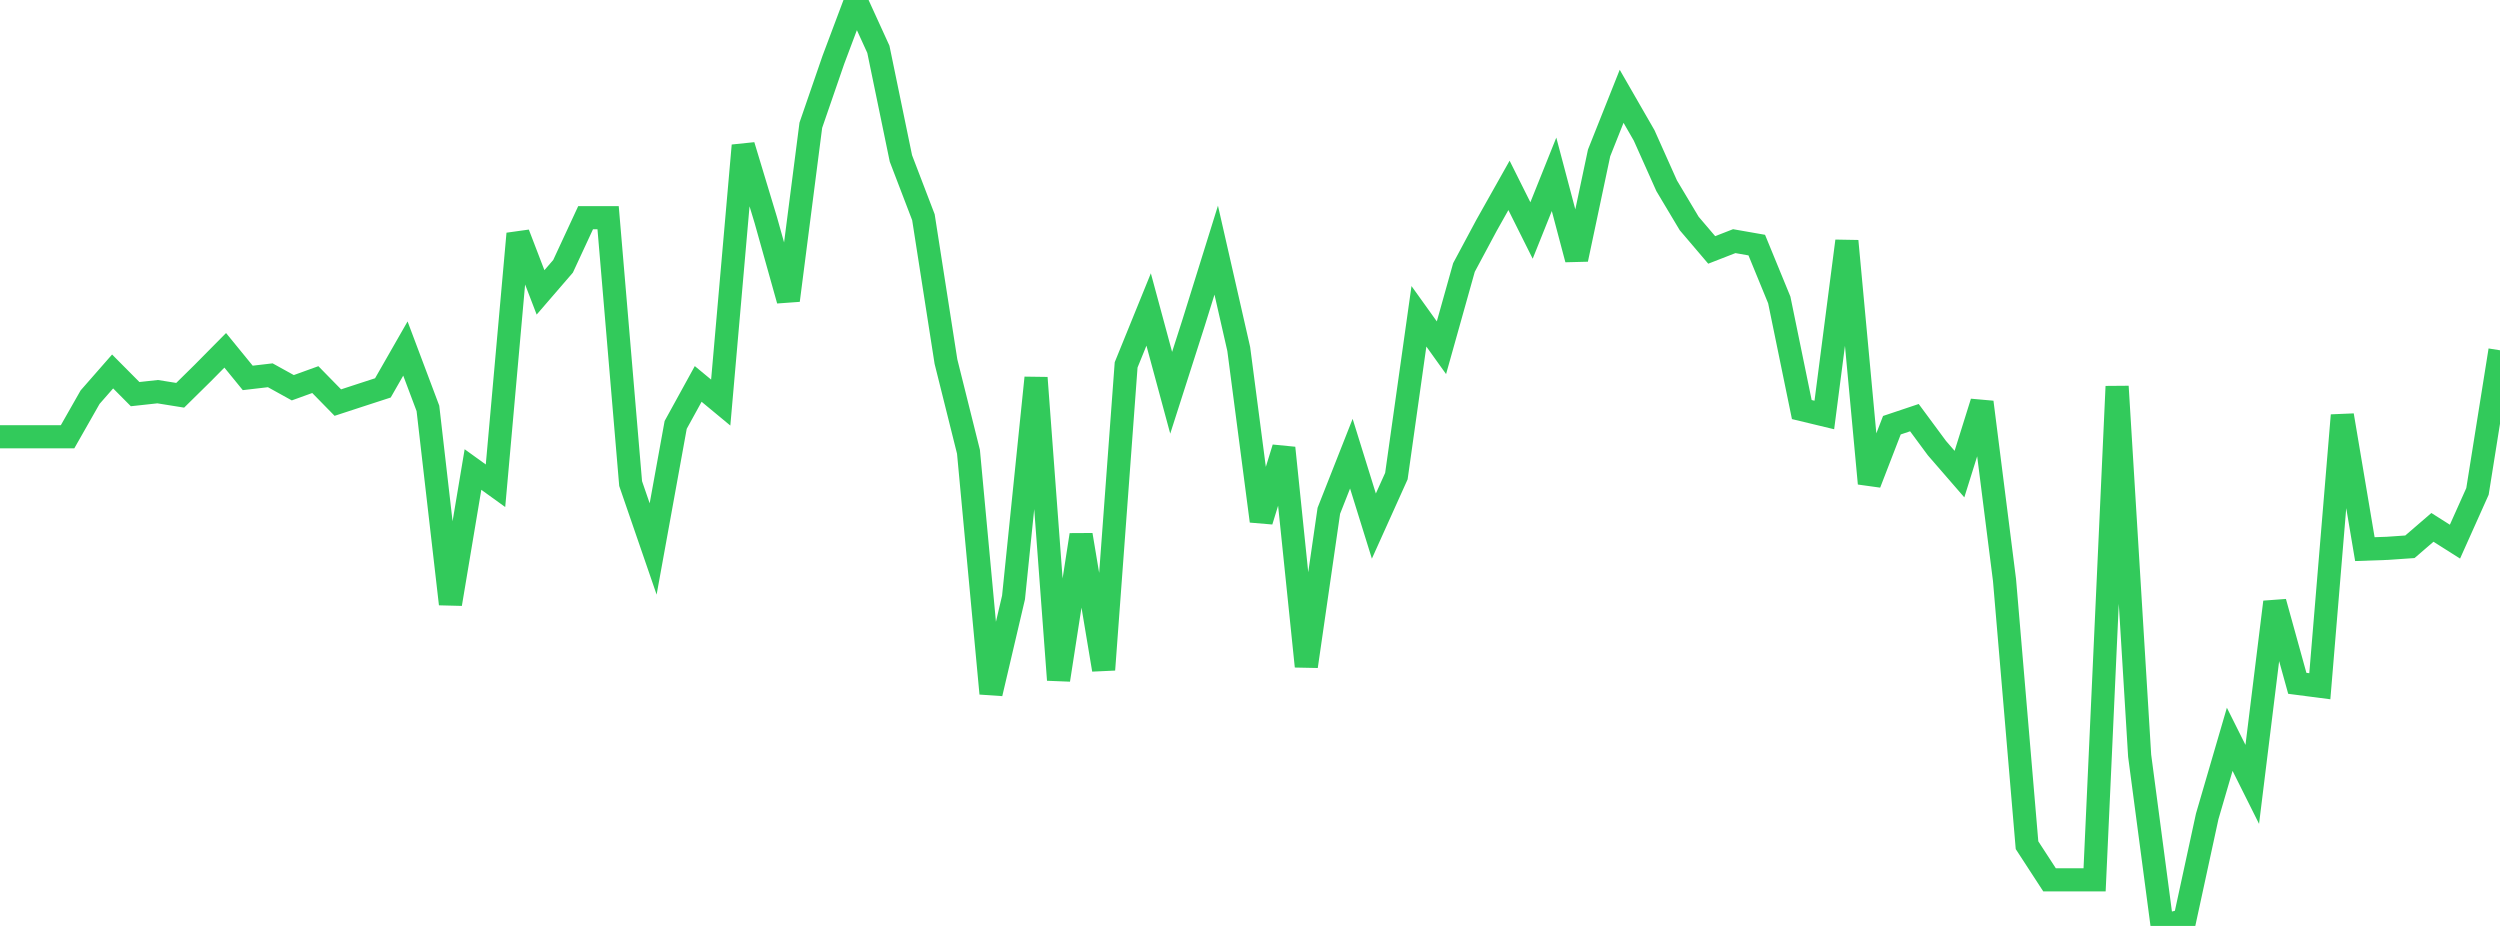 <?xml version="1.0" standalone="no"?>
<!DOCTYPE svg PUBLIC "-//W3C//DTD SVG 1.1//EN" "http://www.w3.org/Graphics/SVG/1.1/DTD/svg11.dtd">

<svg width="135" height="50" viewBox="0 0 135 50" preserveAspectRatio="none" 
  xmlns="http://www.w3.org/2000/svg"
  xmlns:xlink="http://www.w3.org/1999/xlink">


<polyline points="0.0, 23.585 1.216, 23.585 2.432, 23.585 3.649, 23.585 4.865, 21.447 6.081, 20.059 7.297, 21.283 8.514, 21.15 9.73, 21.345 10.946, 20.147 12.162, 18.917 13.378, 20.407 14.595, 20.265 15.811, 20.938 17.027, 20.498 18.243, 21.74 19.459, 21.342 20.676, 20.946 21.892, 18.821 23.108, 22.053 24.324, 32.616 25.541, 25.354 26.757, 26.231 27.973, 12.621 29.189, 15.789 30.405, 14.38 31.622, 11.757 32.838, 11.757 34.054, 26.112 35.27, 29.644 36.486, 22.946 37.703, 20.732 38.919, 21.739 40.135, 7.858 41.351, 11.878 42.568, 16.22 43.784, 6.765 45.0, 3.237 46.216, 0.0 47.432, 2.663 48.649, 8.555 49.865, 11.731 51.081, 19.523 52.297, 24.394 53.514, 37.449 54.73, 32.264 55.946, 20.401 57.162, 36.715 58.378, 28.884 59.595, 36.165 60.811, 19.704 62.027, 16.712 63.243, 21.21 64.459, 17.414 65.676, 13.508 66.892, 18.846 68.108, 28.139 69.324, 24.188 70.541, 35.983 71.757, 27.583 72.973, 24.498 74.189, 28.408 75.405, 25.71 76.622, 17.08 77.838, 18.778 79.054, 14.444 80.27, 12.173 81.486, 10.011 82.703, 12.447 83.919, 9.413 85.135, 14.003 86.351, 8.258 87.568, 5.2 88.784, 7.313 90.0, 10.032 91.216, 12.068 92.432, 13.496 93.649, 13.022 94.865, 13.235 96.081, 16.198 97.297, 22.116 98.514, 22.409 99.73, 13.017 100.946, 26.107 102.162, 22.961 103.378, 22.553 104.595, 24.2 105.811, 25.602 107.027, 21.716 108.243, 31.317 109.459, 45.641 110.676, 47.512 111.892, 47.512 113.108, 47.512 114.324, 20.868 115.541, 40.808 116.757, 50.0 117.973, 49.694 119.189, 44.086 120.405, 39.922 121.622, 42.357 122.838, 32.51 124.054, 36.899 125.27, 37.057 126.486, 22.426 127.703, 29.653 128.919, 29.61 130.135, 29.526 131.351, 28.478 132.568, 29.249 133.784, 26.536 135.0, 18.915" fill="none" stroke="#32ca5b" stroke-width="1.25"/>

</svg>